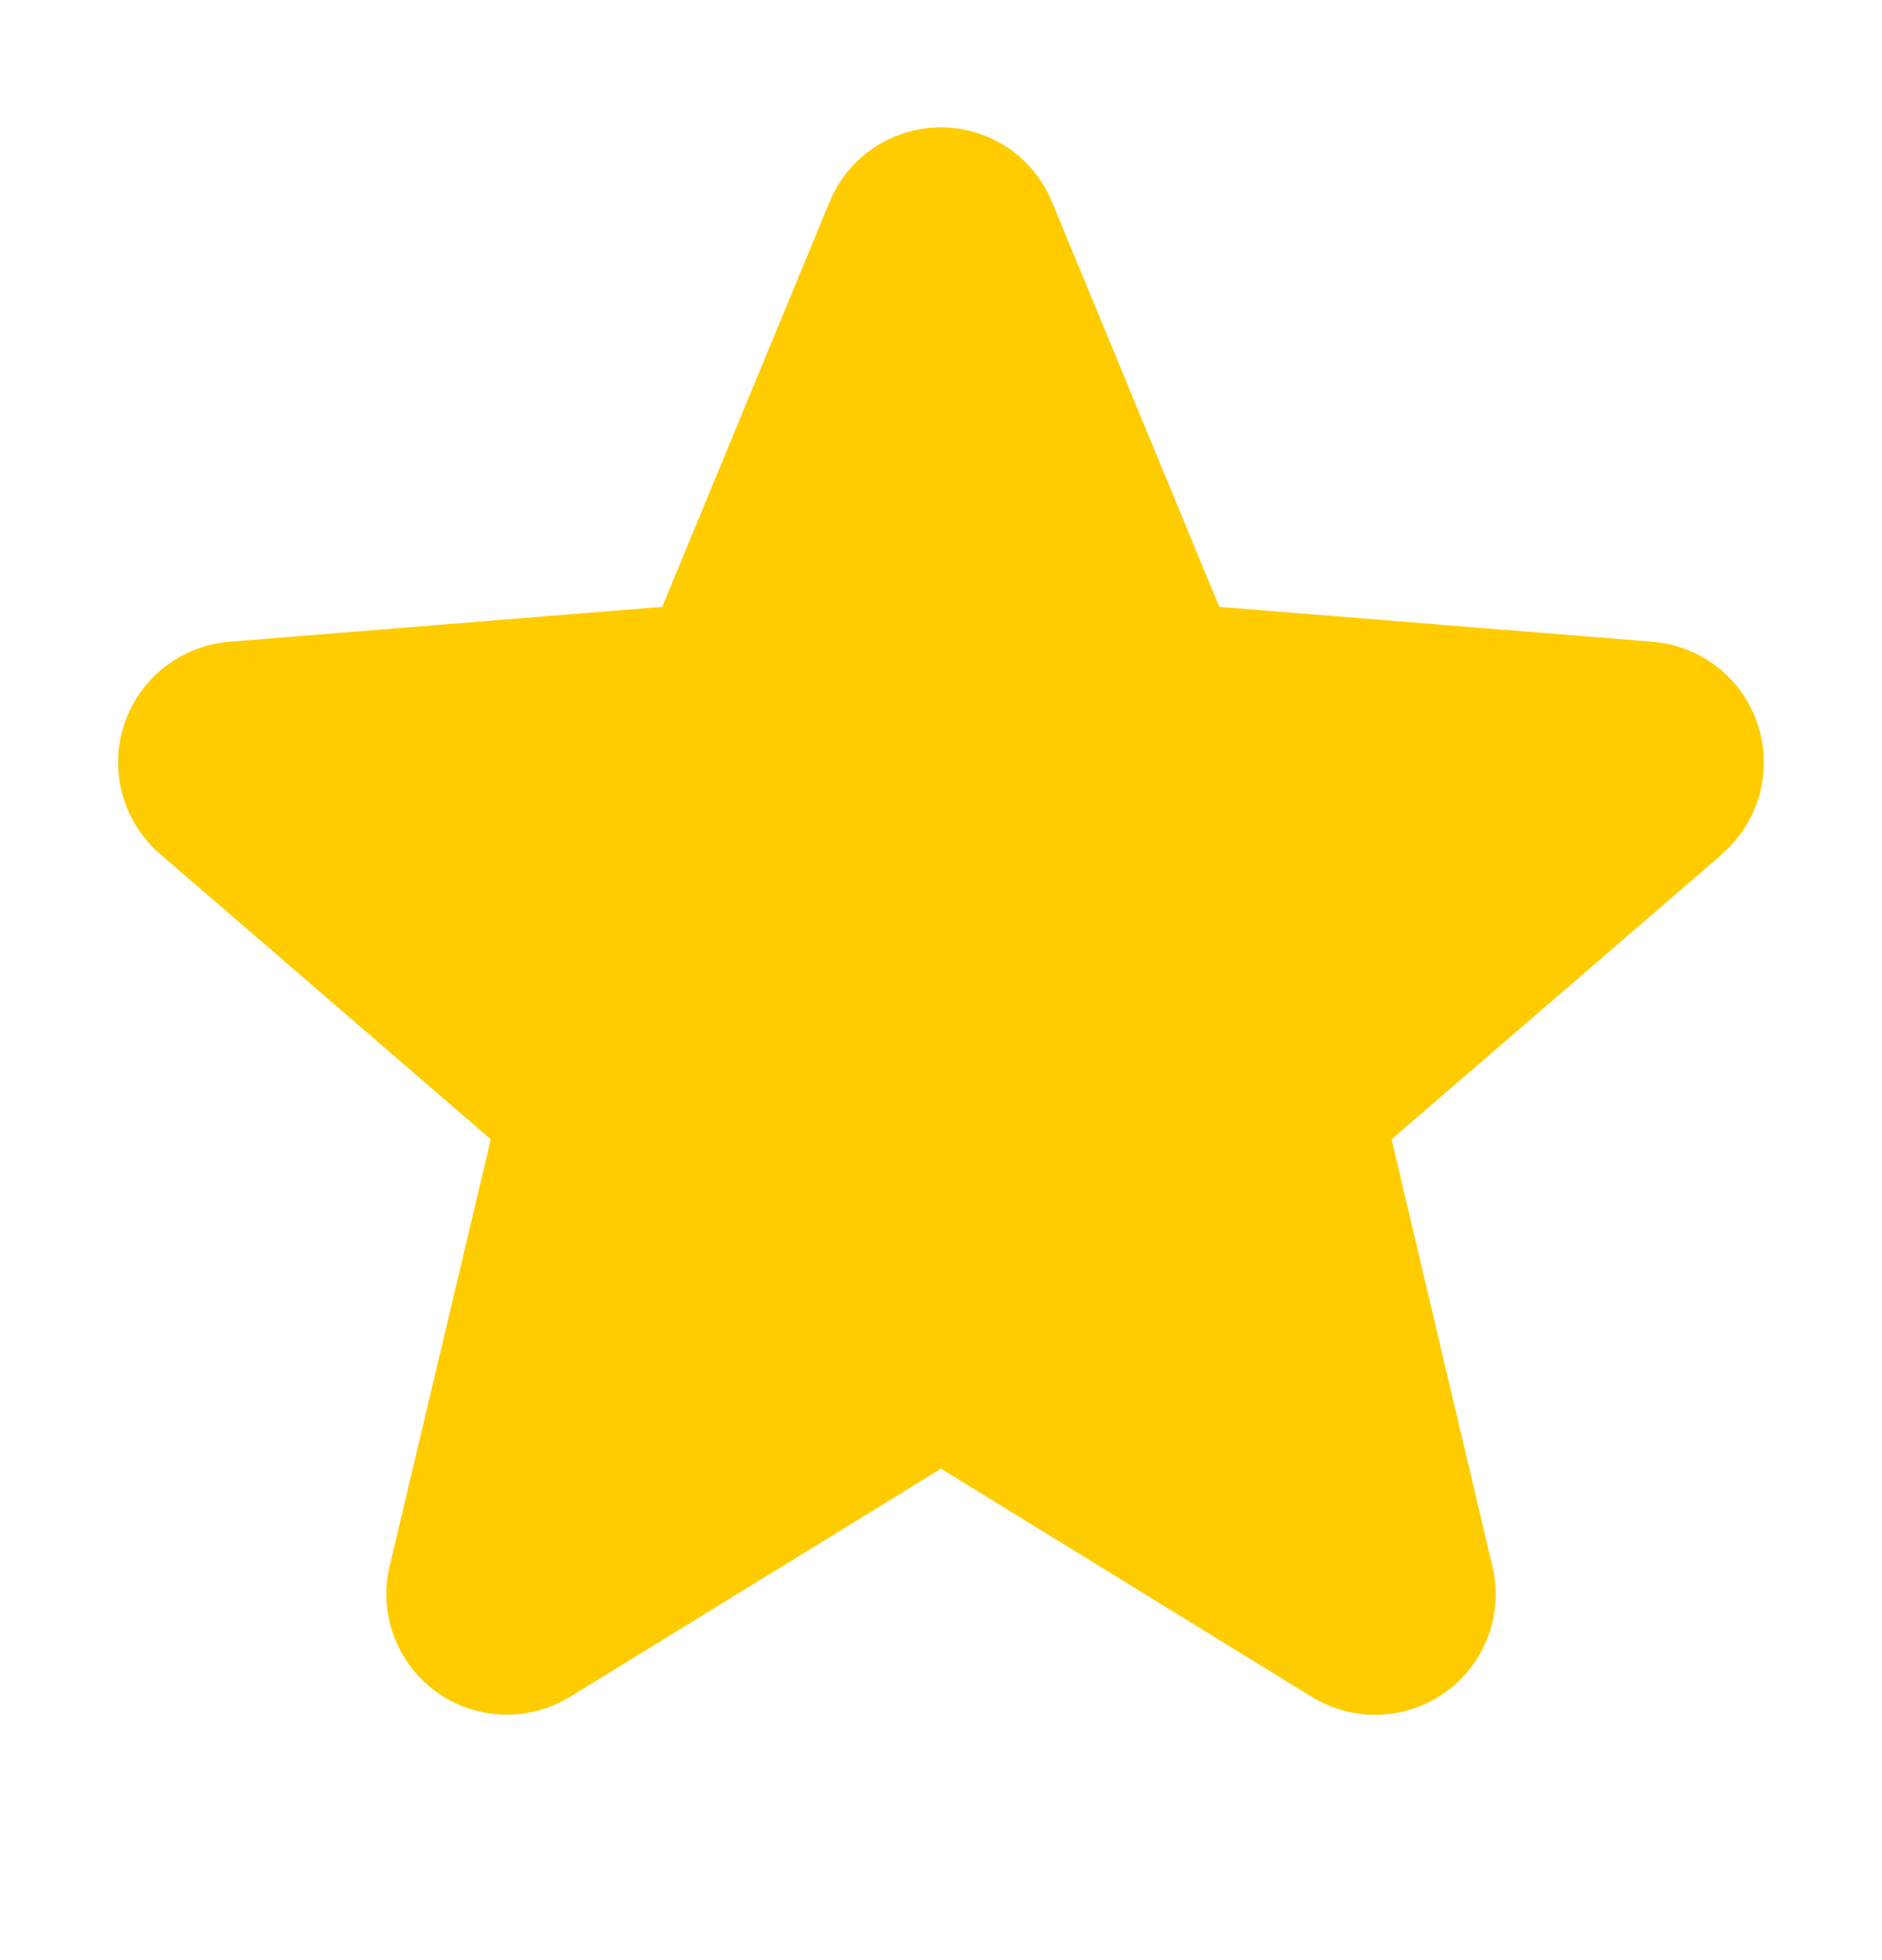 <svg xmlns="http://www.w3.org/2000/svg" width="24" height="25" viewBox="0 0 24 25" fill="none"><path d="M21.965 10.891L17.746 14.531L19.031 19.975C19.102 20.27 19.084 20.581 18.979 20.866C18.874 21.151 18.686 21.398 18.441 21.577C18.195 21.756 17.901 21.858 17.598 21.87C17.294 21.882 16.994 21.804 16.734 21.646L12 18.732L7.263 21.646C7.003 21.803 6.703 21.881 6.4 21.868C6.097 21.855 5.804 21.753 5.559 21.575C5.314 21.396 5.127 21.149 5.022 20.864C4.917 20.579 4.898 20.27 4.969 19.975L6.259 14.531L2.04 10.891C1.811 10.692 1.645 10.431 1.563 10.139C1.481 9.847 1.487 9.537 1.581 9.249C1.674 8.96 1.85 8.706 2.087 8.517C2.324 8.328 2.612 8.213 2.914 8.186L8.445 7.74L10.579 2.576C10.694 2.295 10.891 2.054 11.143 1.884C11.396 1.715 11.693 1.625 11.998 1.625C12.302 1.625 12.599 1.715 12.852 1.884C13.104 2.054 13.301 2.295 13.416 2.576L15.549 7.74L21.081 8.186C21.383 8.212 21.672 8.326 21.91 8.515C22.148 8.703 22.324 8.958 22.418 9.247C22.512 9.536 22.518 9.846 22.437 10.139C22.355 10.431 22.189 10.693 21.959 10.892L21.965 10.891Z" fill="#FFCC00"></path></svg>